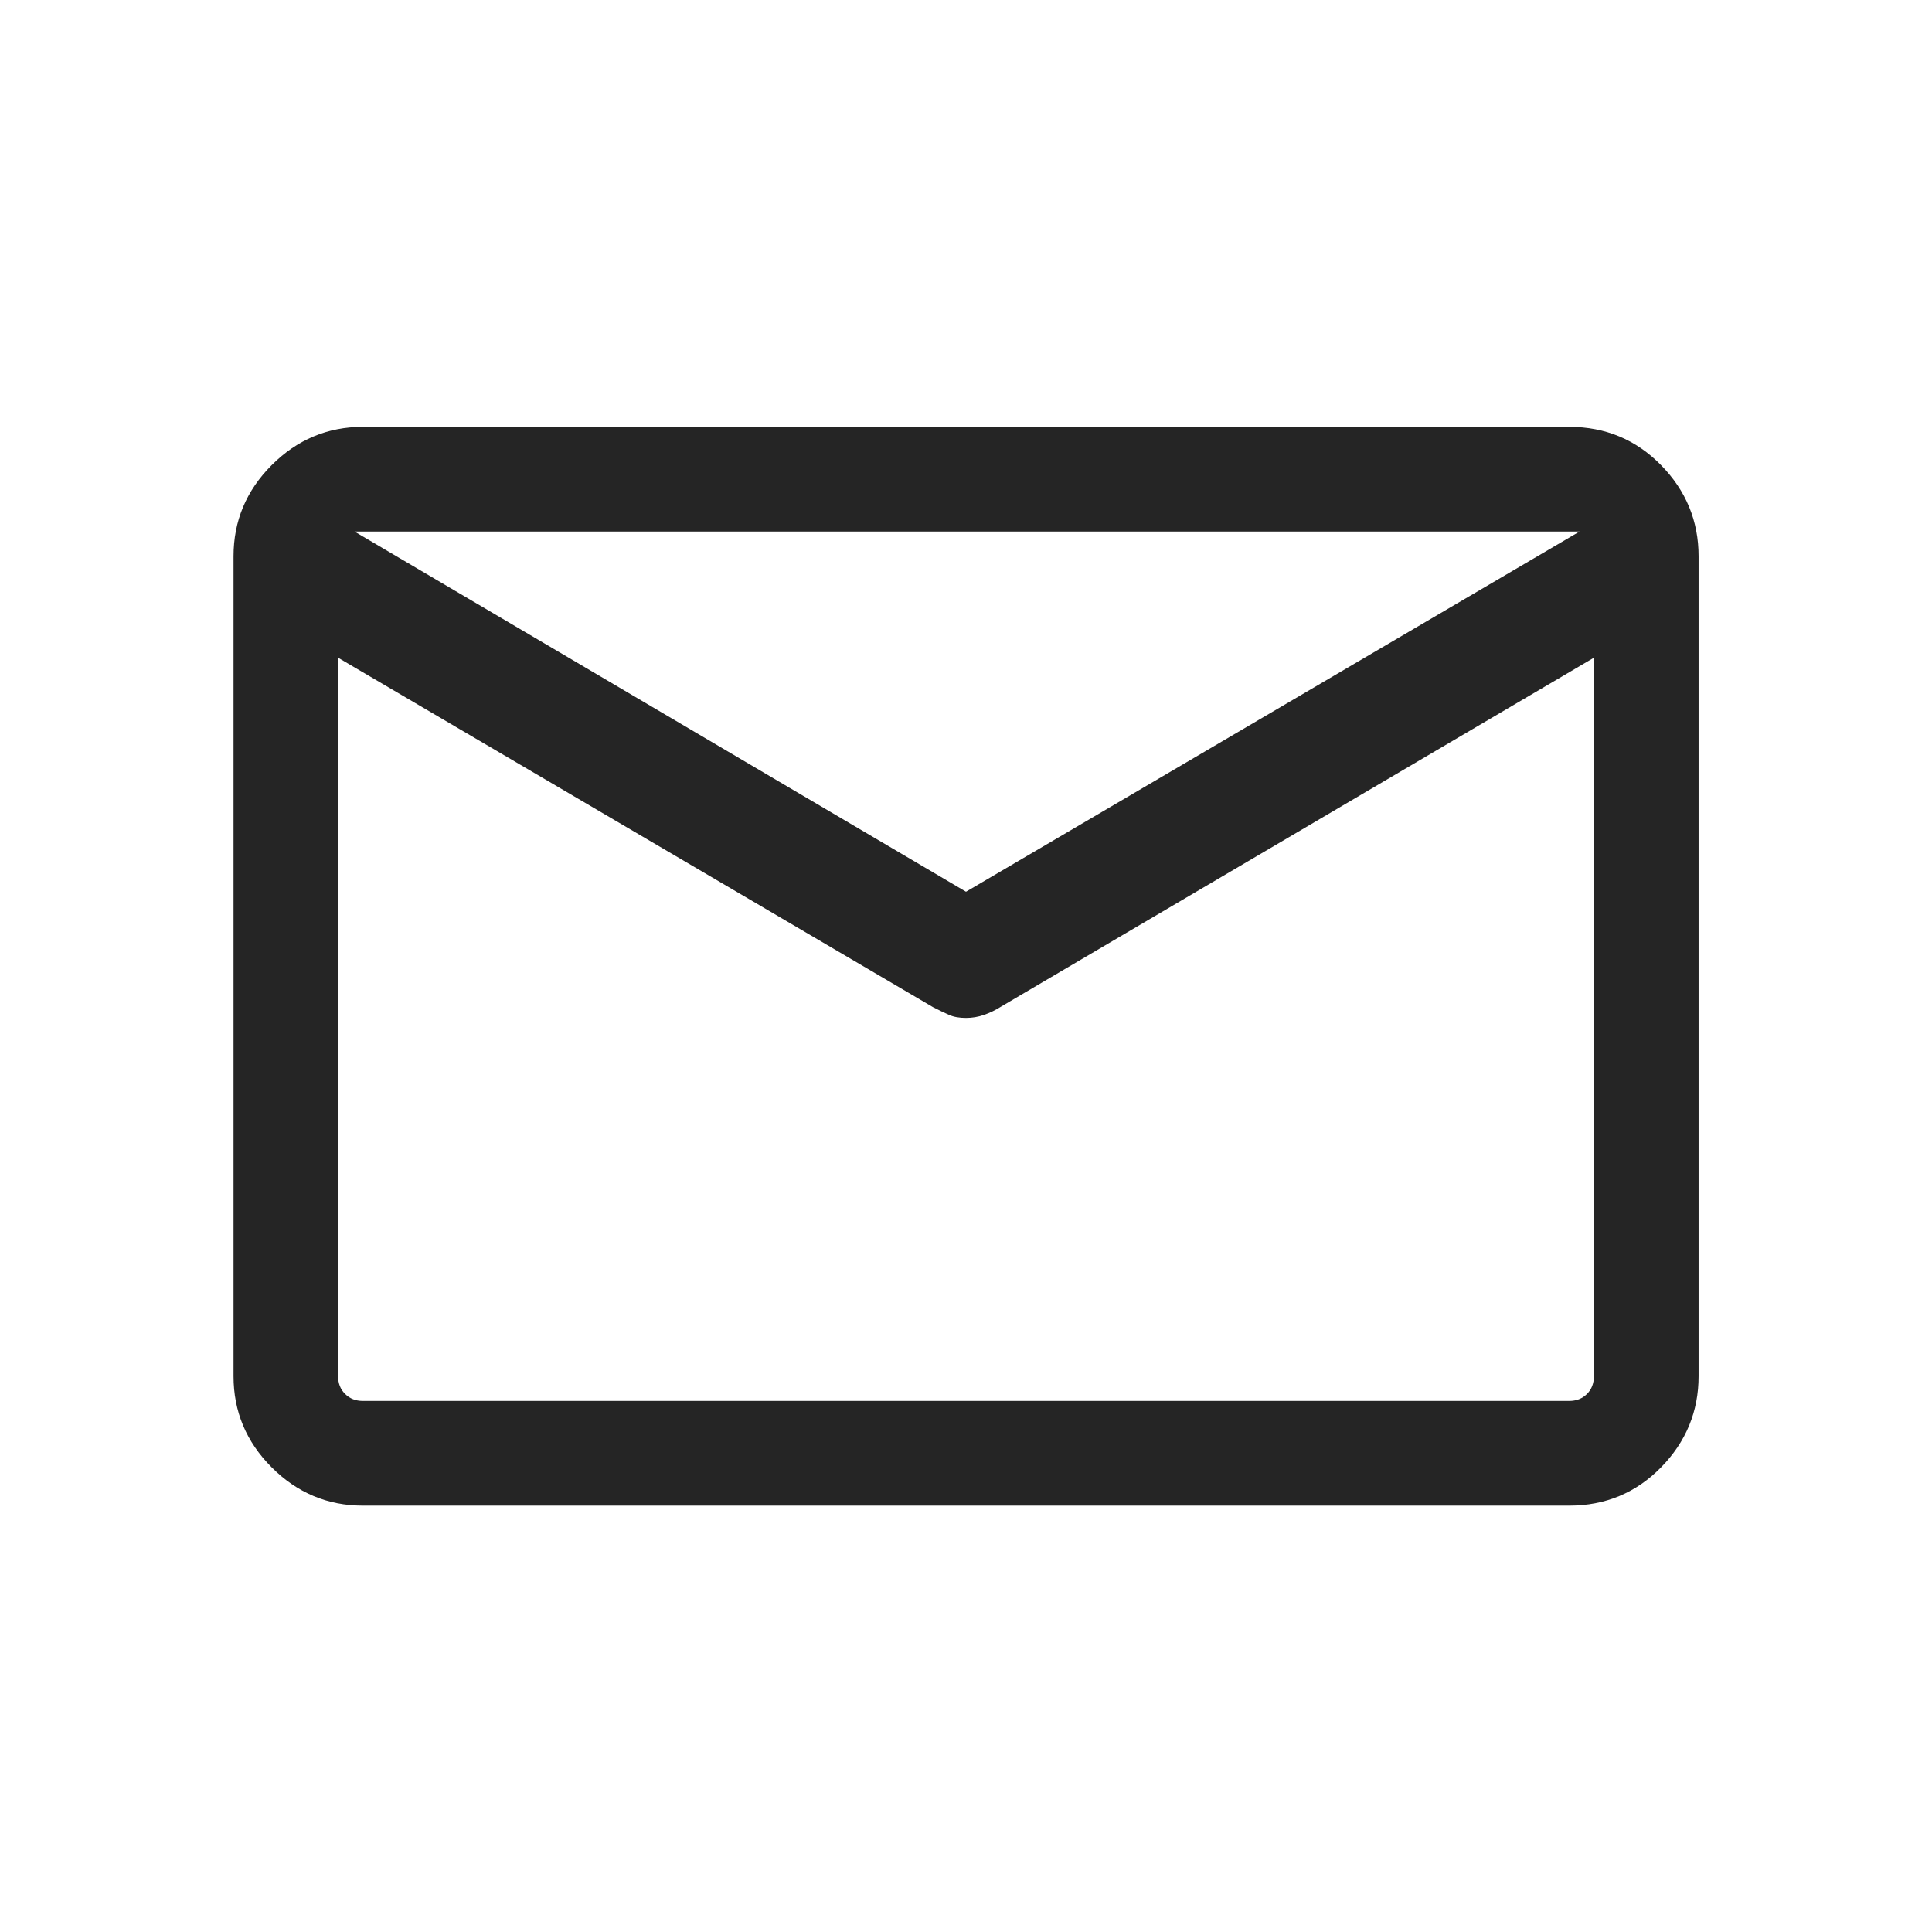<svg width="16" height="16" viewBox="0 0 16 16" fill="none" xmlns="http://www.w3.org/2000/svg">
<mask id="mask0_2097_35989" style="mask-type:alpha" maskUnits="userSpaceOnUse" x="0" y="0" width="16" height="16">
<rect width="16" height="16" fill="#D9D9D9"/>
</mask>
<g mask="url(#mask0_2097_35989)">
<path d="M3.005 12.469C2.713 12.469 2.461 12.363 2.25 12.152C2.039 11.941 1.934 11.689 1.934 11.397V4.607C1.934 4.315 2.039 4.063 2.25 3.852C2.461 3.641 2.713 3.535 3.005 3.535H12.995C13.295 3.535 13.549 3.641 13.756 3.852C13.963 4.063 14.067 4.315 14.067 4.607V11.397C14.067 11.689 13.963 11.941 13.756 12.152C13.549 12.363 13.295 12.469 12.995 12.469H3.005ZM13.2 5.447L8.291 8.336C8.245 8.365 8.198 8.388 8.149 8.405C8.1 8.422 8.05 8.43 8 8.43C7.945 8.43 7.898 8.422 7.86 8.405C7.822 8.388 7.778 8.367 7.727 8.341L2.8 5.447V11.397C2.8 11.457 2.819 11.506 2.858 11.544C2.896 11.583 2.946 11.602 3.005 11.602H12.995C13.055 11.602 13.104 11.583 13.143 11.544C13.181 11.506 13.2 11.457 13.2 11.397V5.447ZM8 7.385L13.081 4.402H2.936L8 7.385ZM2.8 5.232V5.369V4.713V4.725V4.704V5.37V5.233V11.602V5.232Z" fill="#252525"/>
</g>
</svg>
